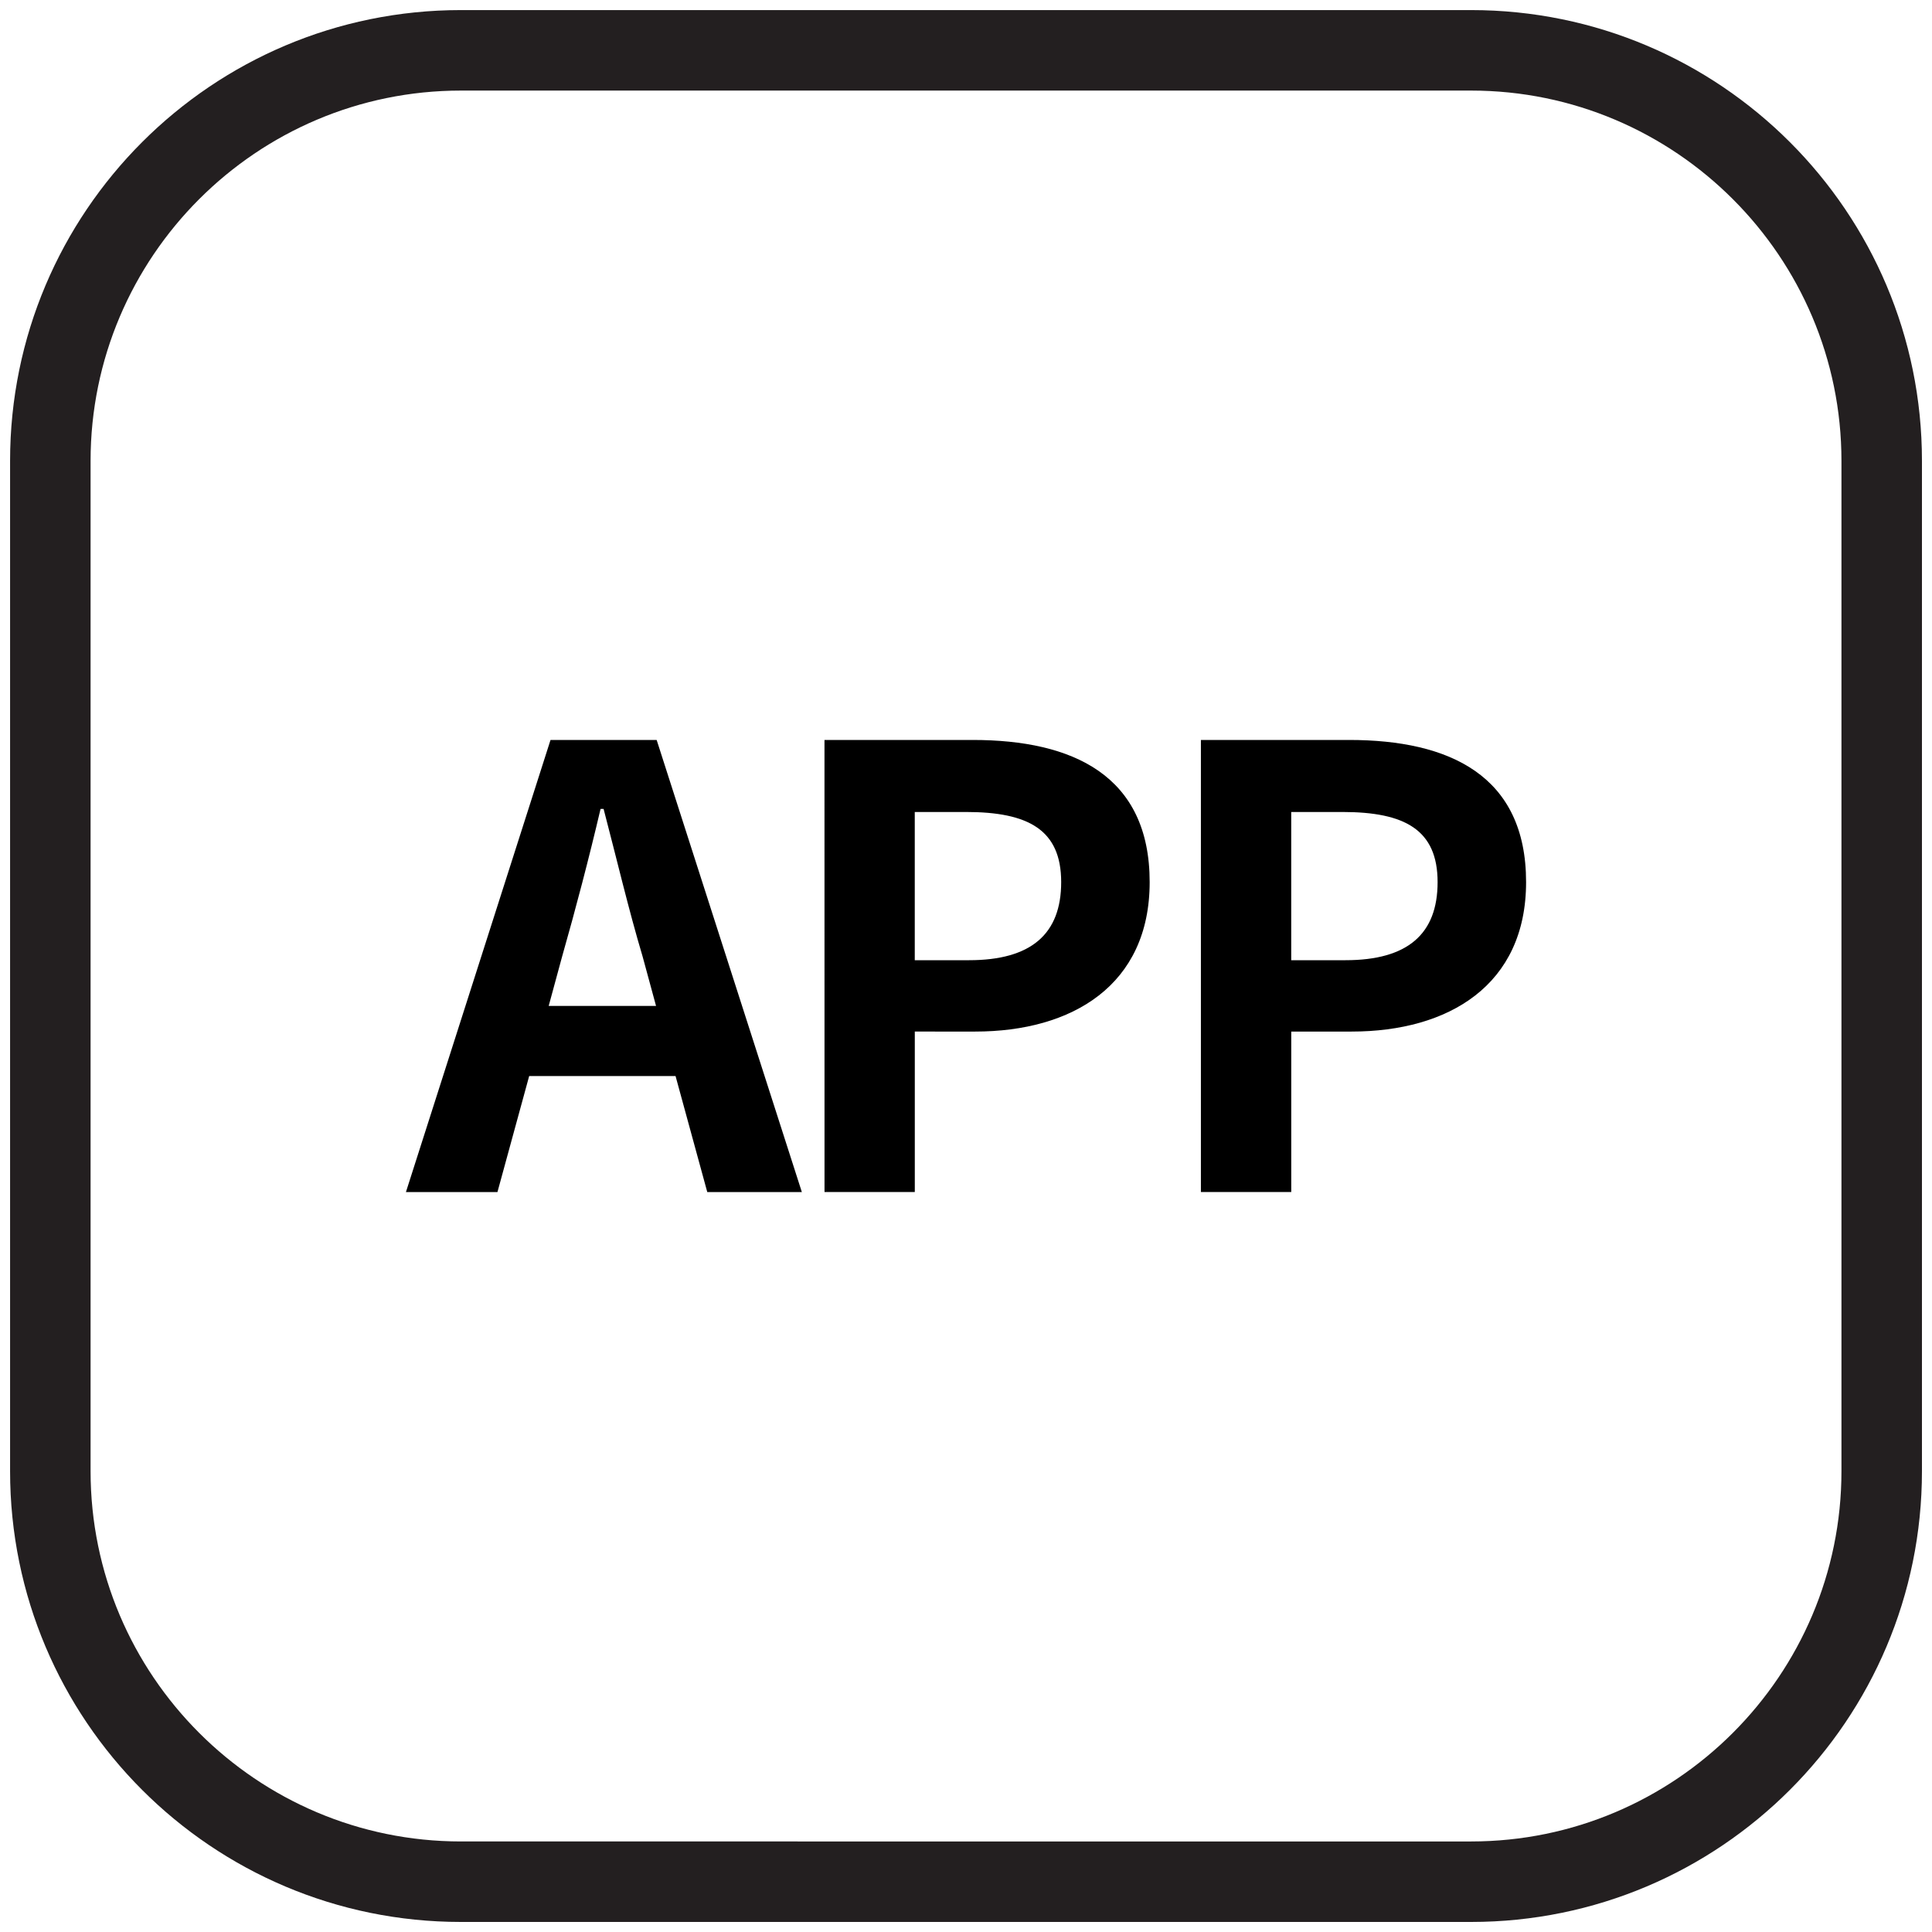 <?xml version="1.0" encoding="utf-8"?>
<!-- Generator: Adobe Illustrator 16.0.3, SVG Export Plug-In . SVG Version: 6.00 Build 0)  -->
<!DOCTYPE svg PUBLIC "-//W3C//DTD SVG 1.1//EN" "http://www.w3.org/Graphics/SVG/1.1/DTD/svg11.dtd">
<svg version="1.1" id="Layer_1" xmlns="http://www.w3.org/2000/svg" xmlns:xlink="http://www.w3.org/1999/xlink" x="0px" y="0px"
	 width="60px" height="60px" viewBox="0 0 60 60" enable-background="new 0 0 60 60" xml:space="preserve">
<g>
	<path fill="#231F20" d="M45.686,2.813c6.342,0,11.502,5.159,11.502,11.5v31.375c0,6.342-5.16,11.5-11.502,11.5H14.313
		c-6.341,0-11.5-5.158-11.5-11.5V14.313c0-6.341,5.159-11.5,11.5-11.5H45.686 M45.686,0.313H14.313c-7.732,0-14,6.269-14,14v31.375
		c0,7.73,6.268,14,14,14h31.373c7.732,0,14.002-6.27,14.002-14V14.313C59.688,6.581,53.418,0.313,45.686,0.313L45.686,0.313z"/>
</g>
<g>
	<path d="M17.097,22.98h3.296l4.509,14.04h-2.937l-0.985-3.602h-4.546l-0.985,3.602h-2.842L17.097,22.98z M17.04,31.24h3.334
		l-0.417-1.534c-0.436-1.459-0.814-3.07-1.212-4.585h-0.094c-0.36,1.535-0.778,3.126-1.194,4.585L17.04,31.24z"/>
	<path d="M25.605,22.98h4.604c3.107,0,5.495,1.098,5.495,4.414c0,3.202-2.406,4.642-5.418,4.642H28.41v4.983h-2.804L25.605,22.98
		L25.605,22.98z M30.095,29.82c1.932,0,2.861-0.815,2.861-2.425c0-1.629-1.024-2.178-2.956-2.178h-1.591v4.604L30.095,29.82
		L30.095,29.82z"/>
	<path d="M37.296,22.98H41.9c3.106,0,5.494,1.098,5.494,4.414c0,3.202-2.406,4.642-5.418,4.642h-1.875v4.983h-2.806V22.98z
		 M41.786,29.82c1.933,0,2.86-0.815,2.86-2.425c0-1.629-1.022-2.178-2.955-2.178H40.1v4.604L41.786,29.82L41.786,29.82z"/>
</g>
</svg>
